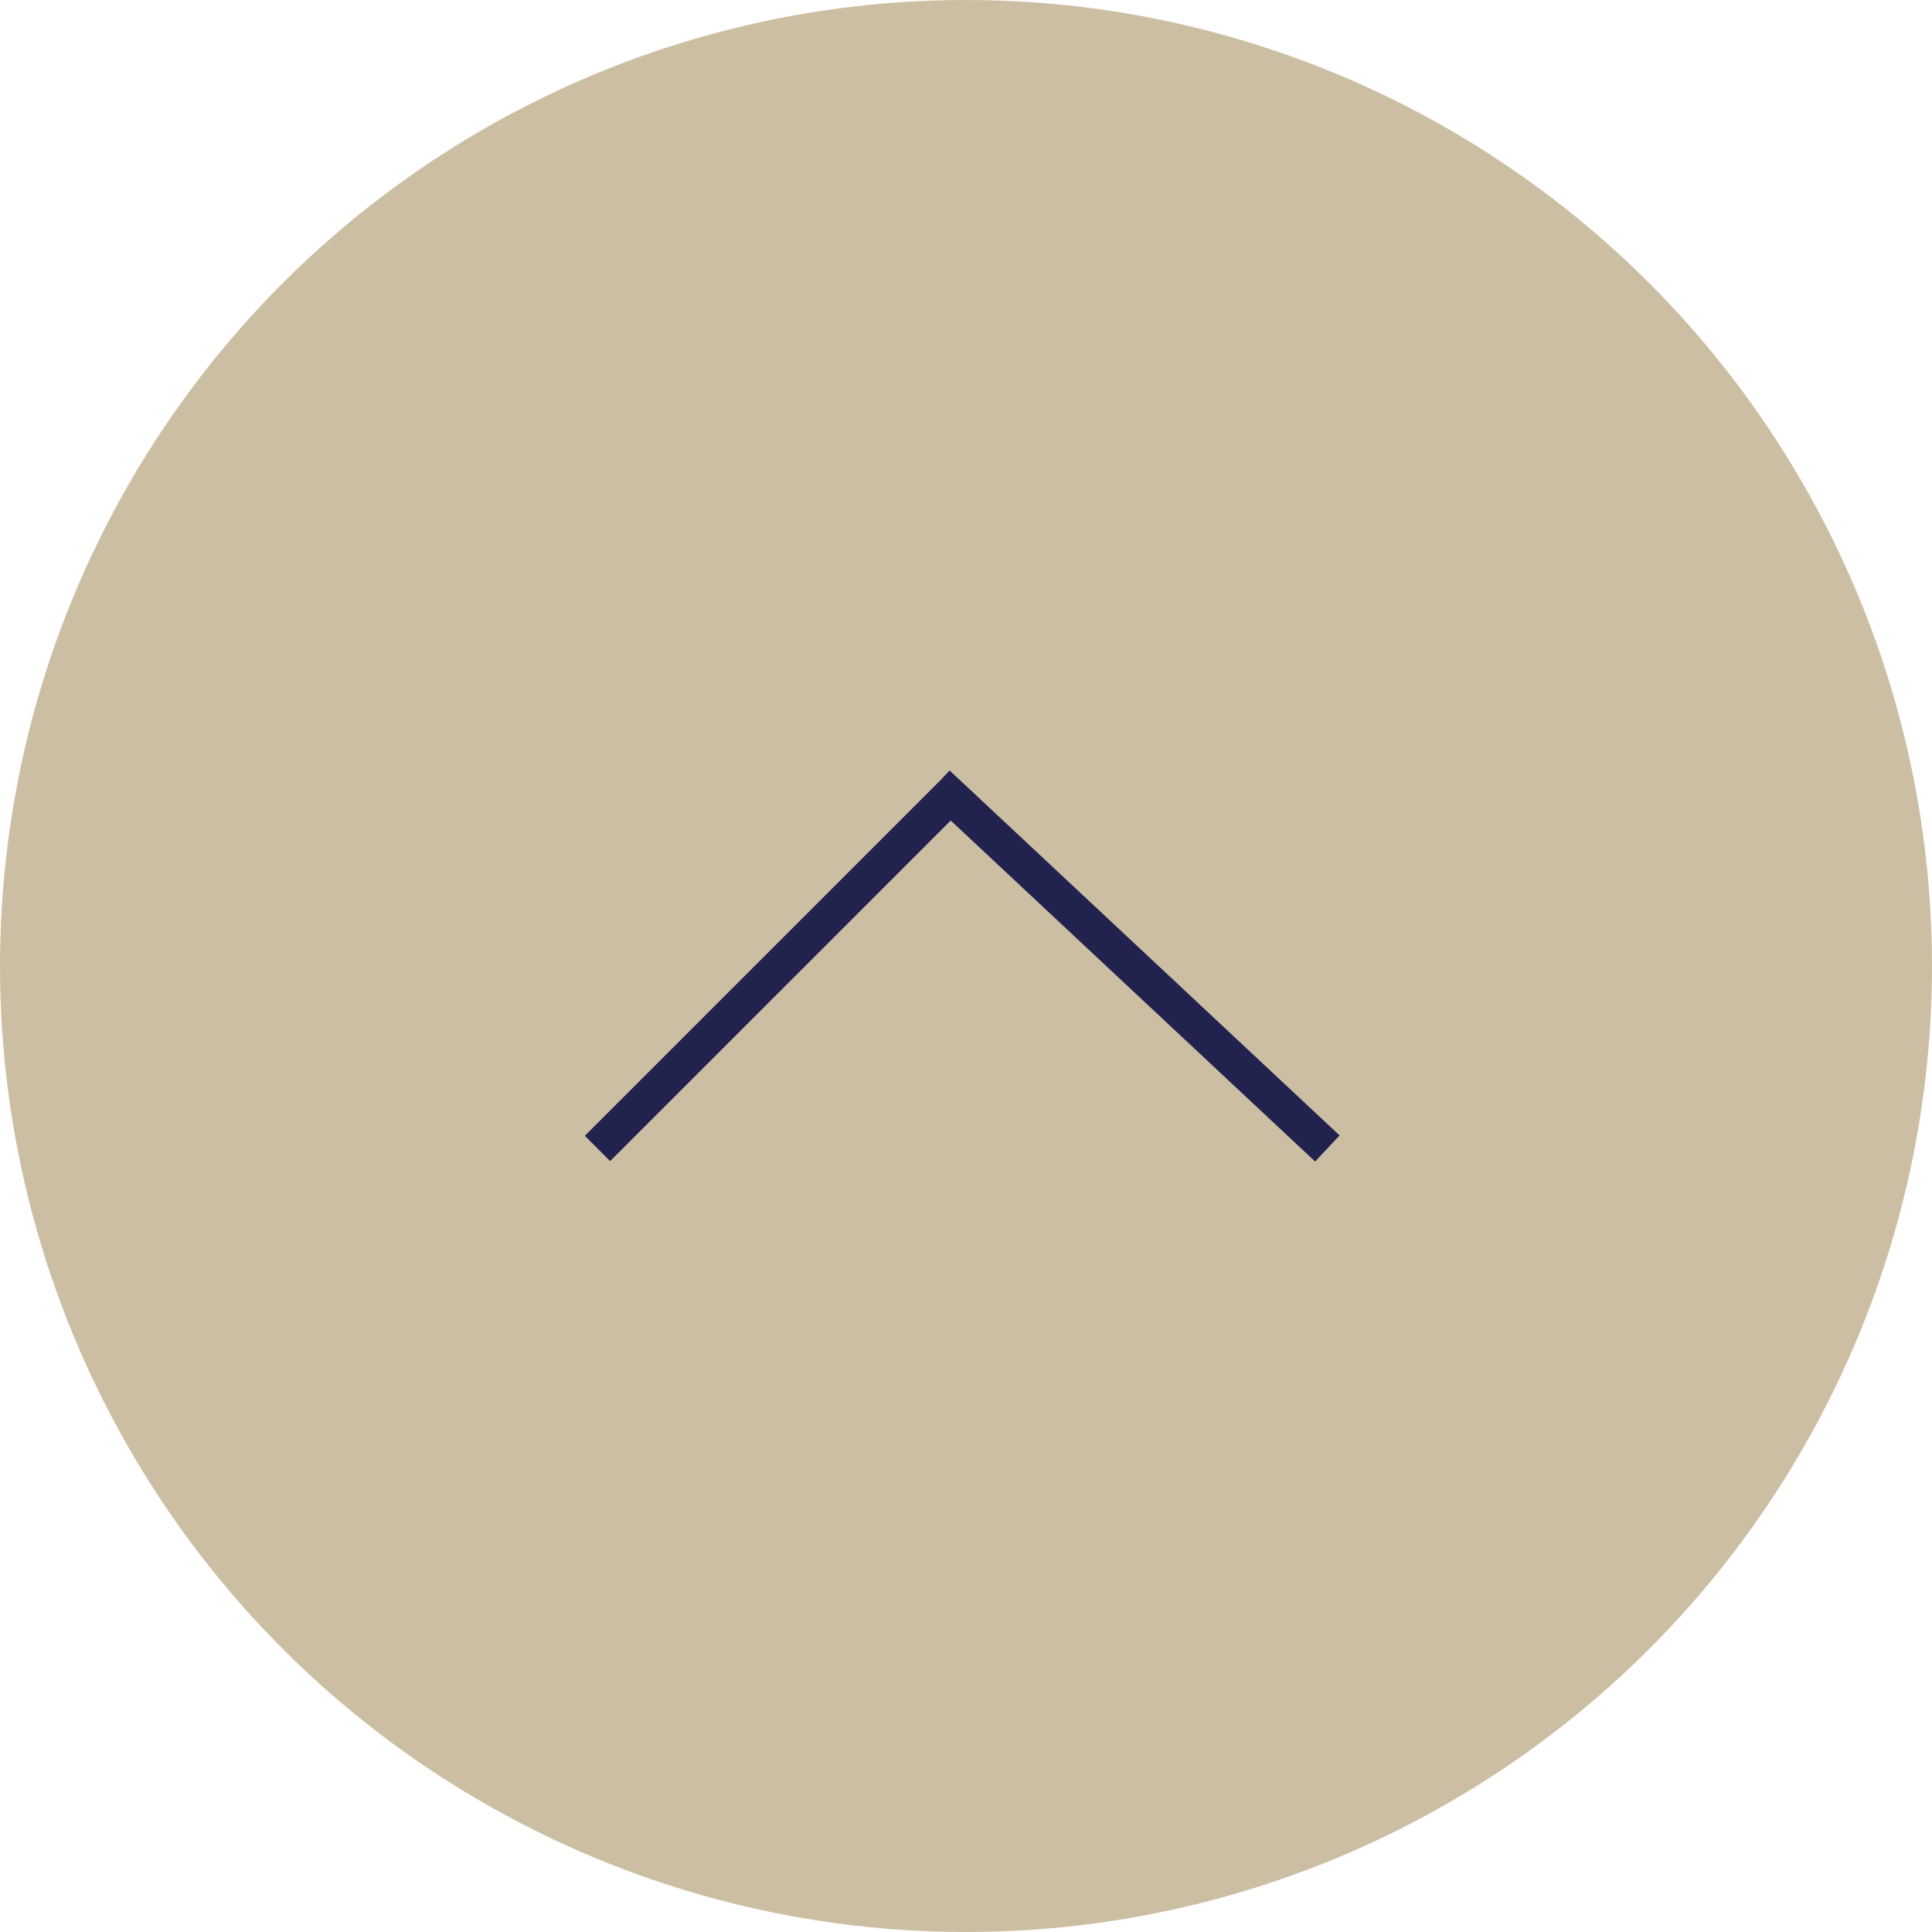 <?xml version="1.0" encoding="utf-8"?>
<!-- Generator: Adobe Illustrator 25.0.0, SVG Export Plug-In . SVG Version: 6.00 Build 0)  -->
<svg version="1.1" id="Capa_1" xmlns="http://www.w3.org/2000/svg" xmlns:xlink="http://www.w3.org/1999/xlink" x="0px" y="0px"
	 viewBox="0 0 54 54" style="enable-background:new 0 0 54 54;" xml:space="preserve">
<style type="text/css">
	.st0{fill:#CCBEA3;}
	.st1{fill:none;stroke:#22224E;}
</style>
<g transform="rotate(-90 27 27)">
	<circle class="st0" cx="27" cy="27" r="27"/>
	<path class="st1" d="M32.1,26.9L21.9,16.7 M32.1,26.2L21.9,37.1"/>
</g>
</svg>
